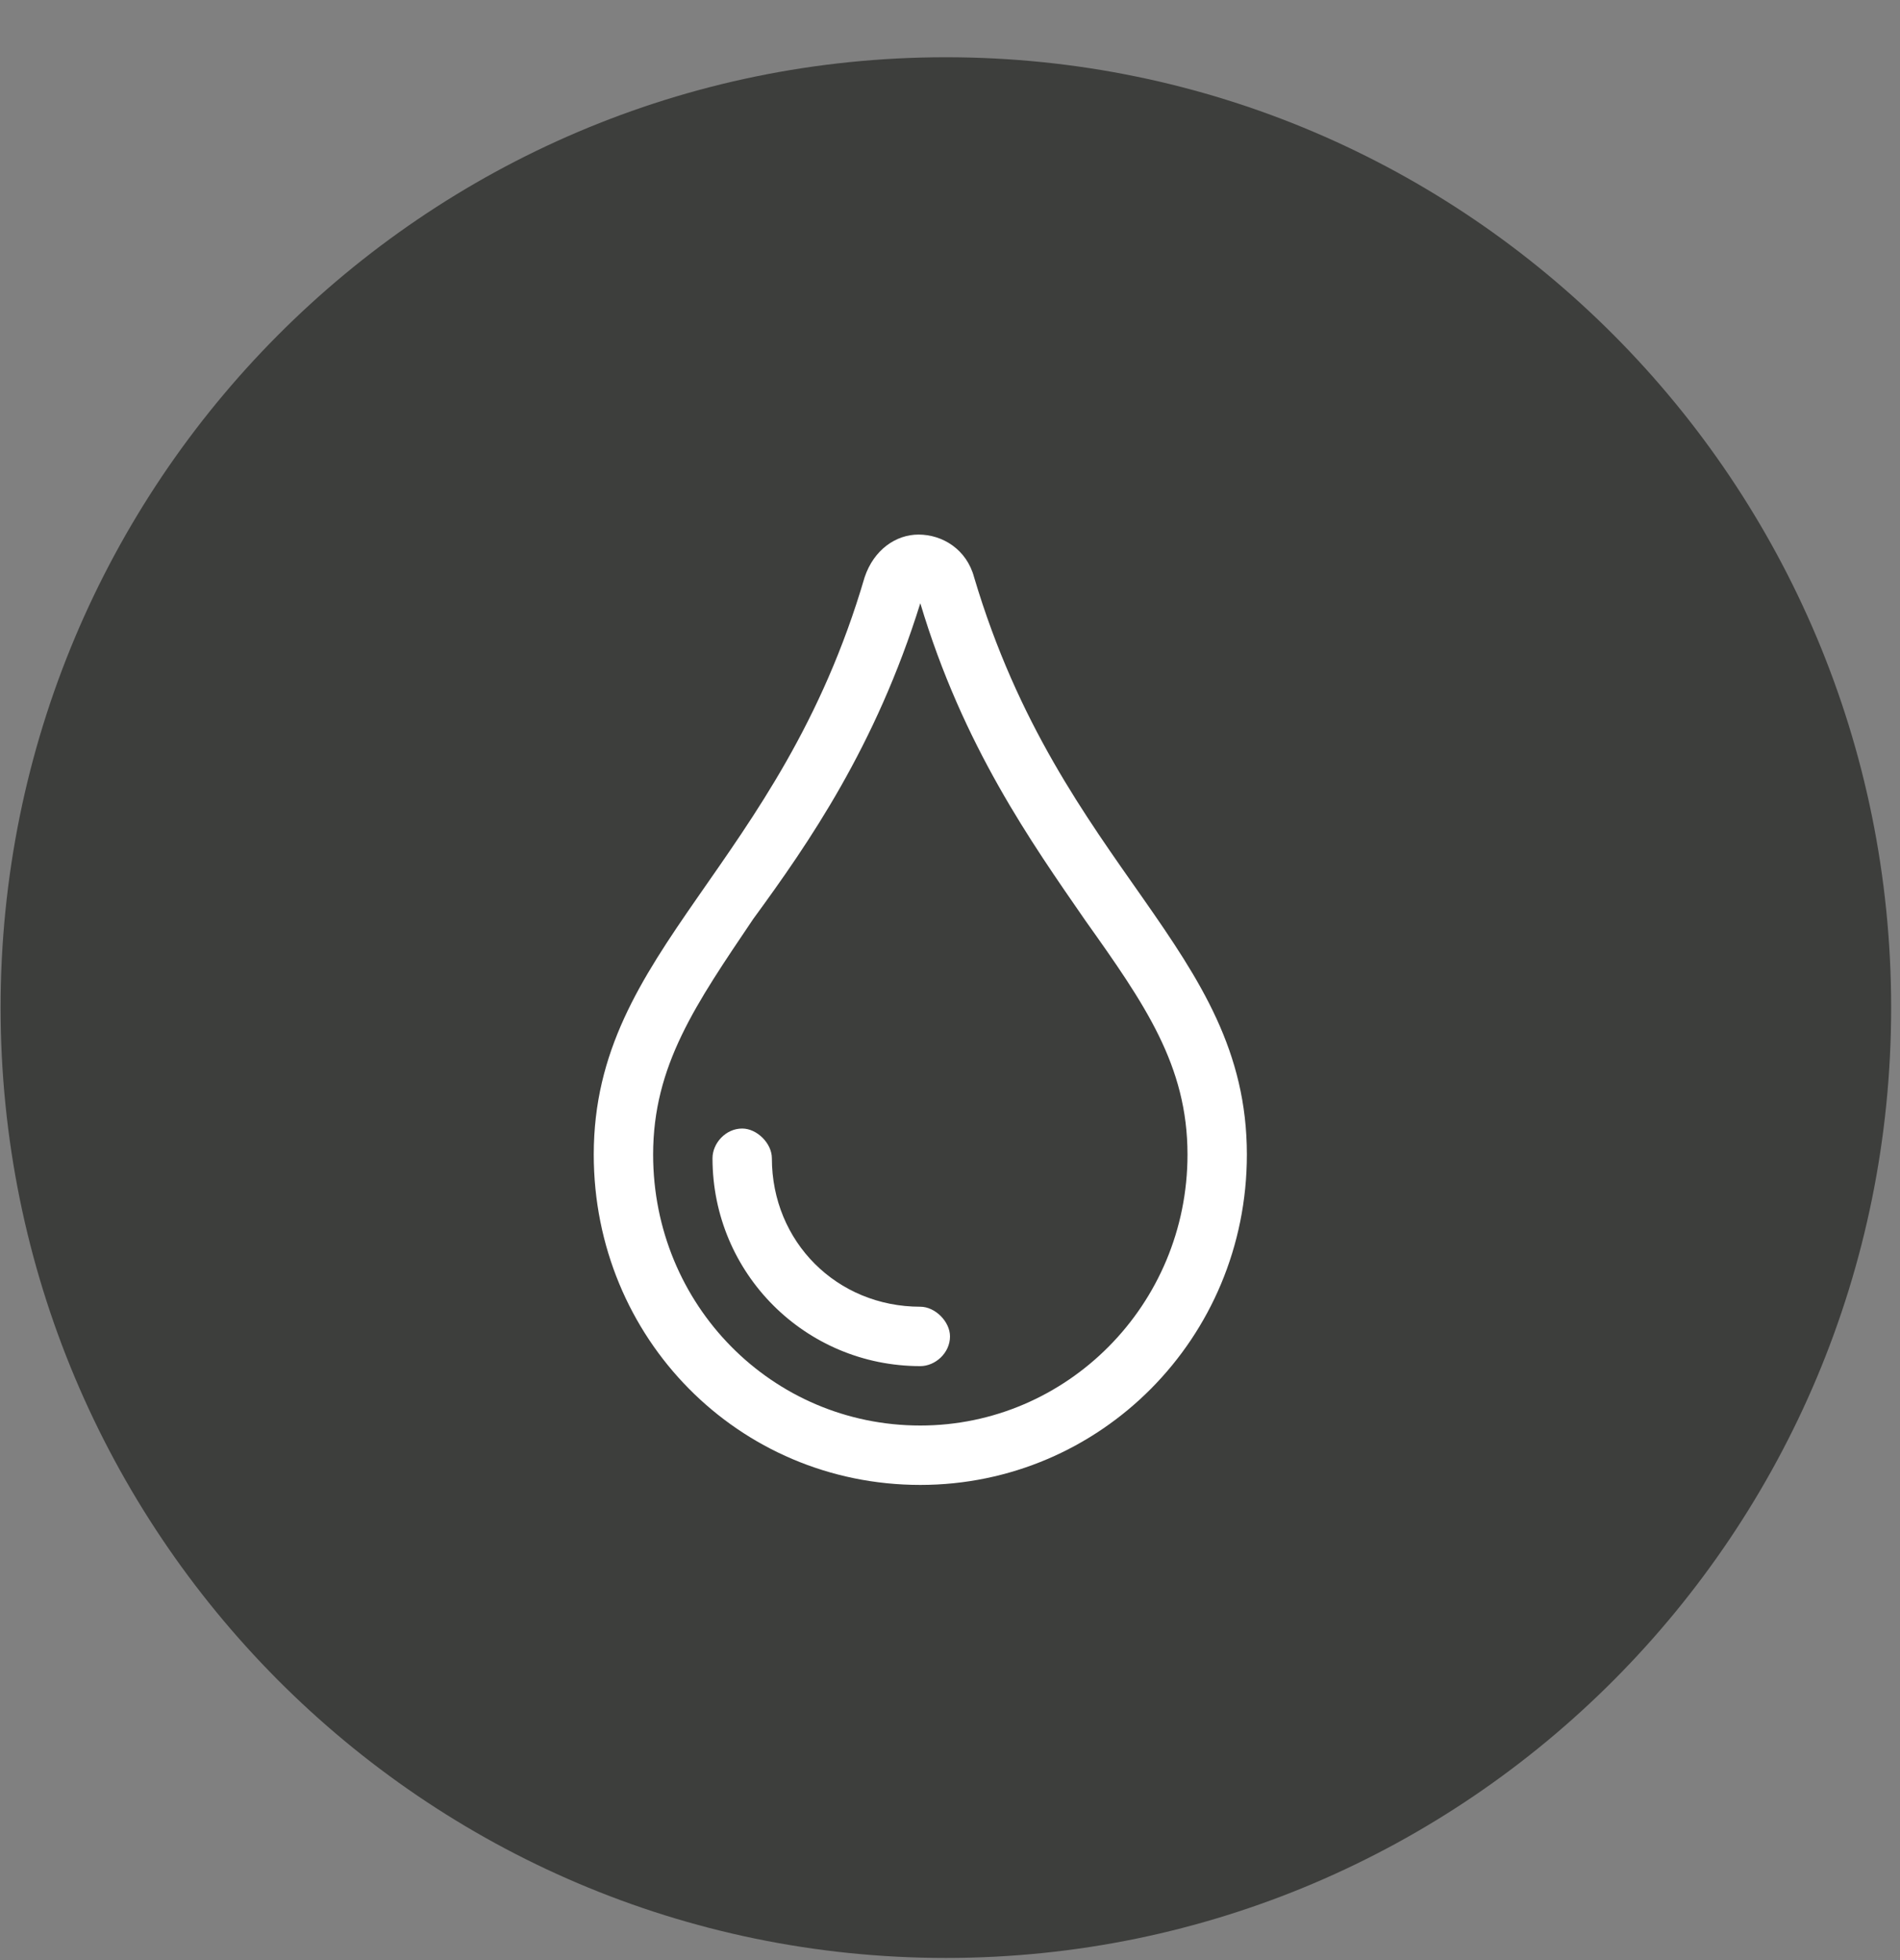<svg width="32" height="33" viewBox="0 0 32 33" fill="none" xmlns="http://www.w3.org/2000/svg">
<rect x="0" y="0" width="32" height="33" fill="#808080" stroke="none"/>
<path fill-rule="evenodd" clip-rule="evenodd" d="M15.93 0.964C7.138 0.964 0.01 8.128 0.01 16.964C0.01 25.801 7.138 32.964 15.93 32.964C24.723 32.964 31.851 25.801 31.851 16.964C31.851 8.128 24.723 0.964 15.93 0.964Z" fill="#3D3E3C"/>
<path d="M16.406 9.719C16.281 9.25 15.875 9 15.469 9C15.094 9 14.719 9.25 14.562 9.719C13.125 14.625 10 15.969 10 19.438C10 22.531 12.438 25 15.5 25C18.531 25 21 22.531 21 19.438C21 15.969 17.875 14.656 16.406 9.719ZM15.5 24C13 24 11 21.969 11 19.438C11 17.938 11.719 16.906 12.688 15.469C13.625 14.188 14.75 12.562 15.5 10.156C16.219 12.562 17.375 14.188 18.281 15.5C19.281 16.906 20 17.938 20 19.438C20 21.969 17.969 24 15.5 24ZM15.5 22C14.094 22 13 20.906 13 19.5C13 19.25 12.75 19 12.5 19C12.219 19 12 19.25 12 19.5C12 21.438 13.562 23 15.5 23C15.75 23 16 22.781 16 22.5C16 22.25 15.75 22 15.5 22Z" fill="white"/>
</svg>
